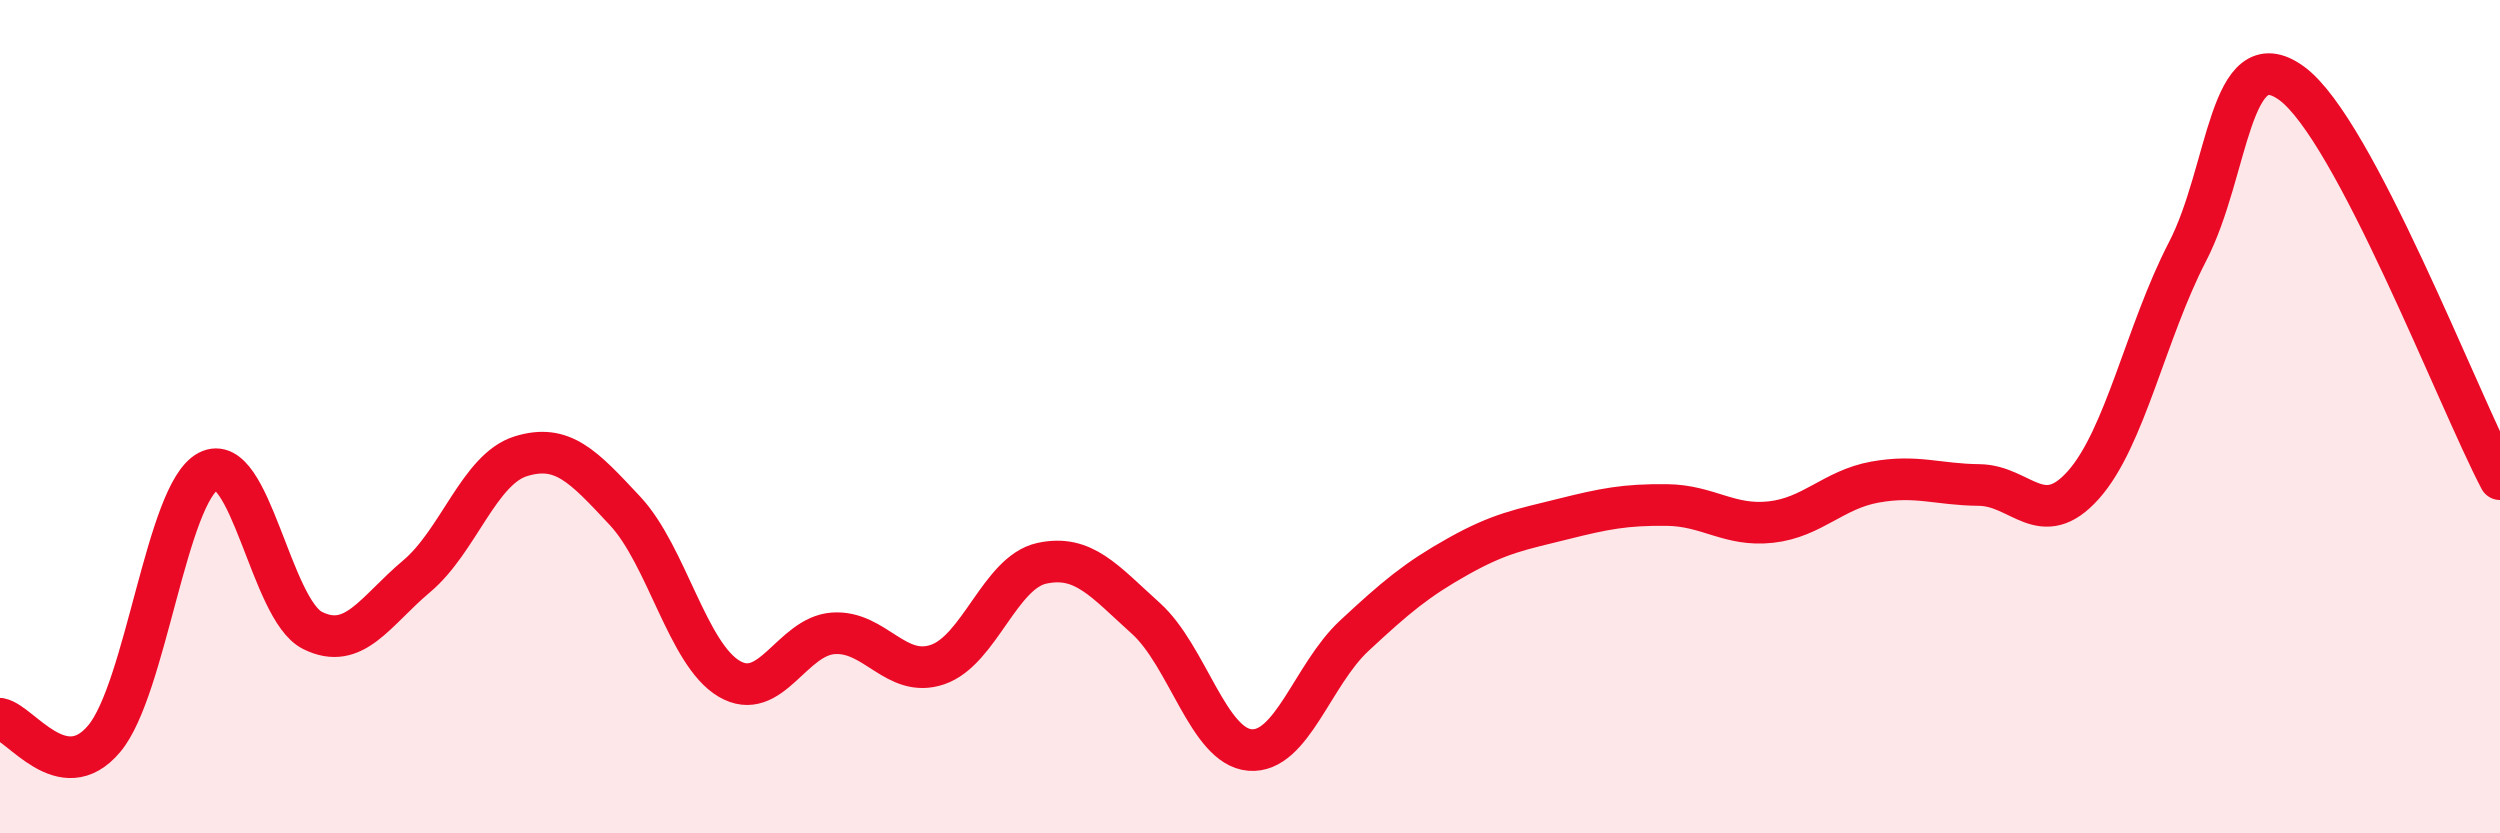 
    <svg width="60" height="20" viewBox="0 0 60 20" xmlns="http://www.w3.org/2000/svg">
      <path
        d="M 0,17.25 C 0.5,17.35 1.5,18.92 2.5,17.73 C 3.5,16.54 4,11.83 5,11.31 C 6,10.79 6.5,14.63 7.5,15.13 C 8.5,15.63 9,14.67 10,13.83 C 11,12.99 11.5,11.26 12.5,10.95 C 13.5,10.64 14,11.19 15,12.26 C 16,13.33 16.5,15.7 17.5,16.29 C 18.5,16.88 19,15.27 20,15.2 C 21,15.13 21.5,16.29 22.5,15.95 C 23.5,15.61 24,13.74 25,13.52 C 26,13.3 26.5,13.94 27.5,14.84 C 28.5,15.74 29,17.92 30,18 C 31,18.08 31.5,16.19 32.5,15.26 C 33.5,14.33 34,13.91 35,13.35 C 36,12.79 36.5,12.71 37.5,12.46 C 38.5,12.21 39,12.11 40,12.12 C 41,12.13 41.5,12.64 42.5,12.53 C 43.5,12.42 44,11.75 45,11.57 C 46,11.39 46.5,11.63 47.5,11.64 C 48.5,11.65 49,12.76 50,11.64 C 51,10.52 51.5,7.97 52.5,6.04 C 53.5,4.11 53.5,0.91 55,2 C 56.5,3.09 59,9.6 60,11.5L60 20L0 20Z"
        fill="#EB0A25"
        opacity="0.1"
        stroke-linecap="round"
        stroke-linejoin="round"
      />
      <path
        d="M 0,17.25 C 0.5,17.35 1.5,18.92 2.5,17.73 C 3.5,16.54 4,11.83 5,11.31 C 6,10.79 6.5,14.63 7.5,15.13 C 8.5,15.63 9,14.67 10,13.83 C 11,12.99 11.5,11.26 12.5,10.95 C 13.5,10.64 14,11.19 15,12.26 C 16,13.33 16.5,15.7 17.5,16.29 C 18.5,16.88 19,15.27 20,15.2 C 21,15.13 21.5,16.29 22.5,15.95 C 23.5,15.61 24,13.74 25,13.52 C 26,13.3 26.5,13.94 27.5,14.84 C 28.5,15.74 29,17.92 30,18 C 31,18.08 31.5,16.19 32.5,15.26 C 33.5,14.33 34,13.91 35,13.35 C 36,12.79 36.5,12.71 37.5,12.46 C 38.5,12.21 39,12.11 40,12.12 C 41,12.13 41.5,12.64 42.5,12.53 C 43.5,12.42 44,11.75 45,11.57 C 46,11.39 46.5,11.63 47.5,11.64 C 48.5,11.65 49,12.76 50,11.64 C 51,10.52 51.5,7.97 52.5,6.04 C 53.5,4.11 53.5,0.91 55,2 C 56.5,3.09 59,9.6 60,11.5"
        stroke="#EB0A25"
        stroke-width="1"
        fill="none"
        stroke-linecap="round"
        stroke-linejoin="round"
      />
    </svg>
  